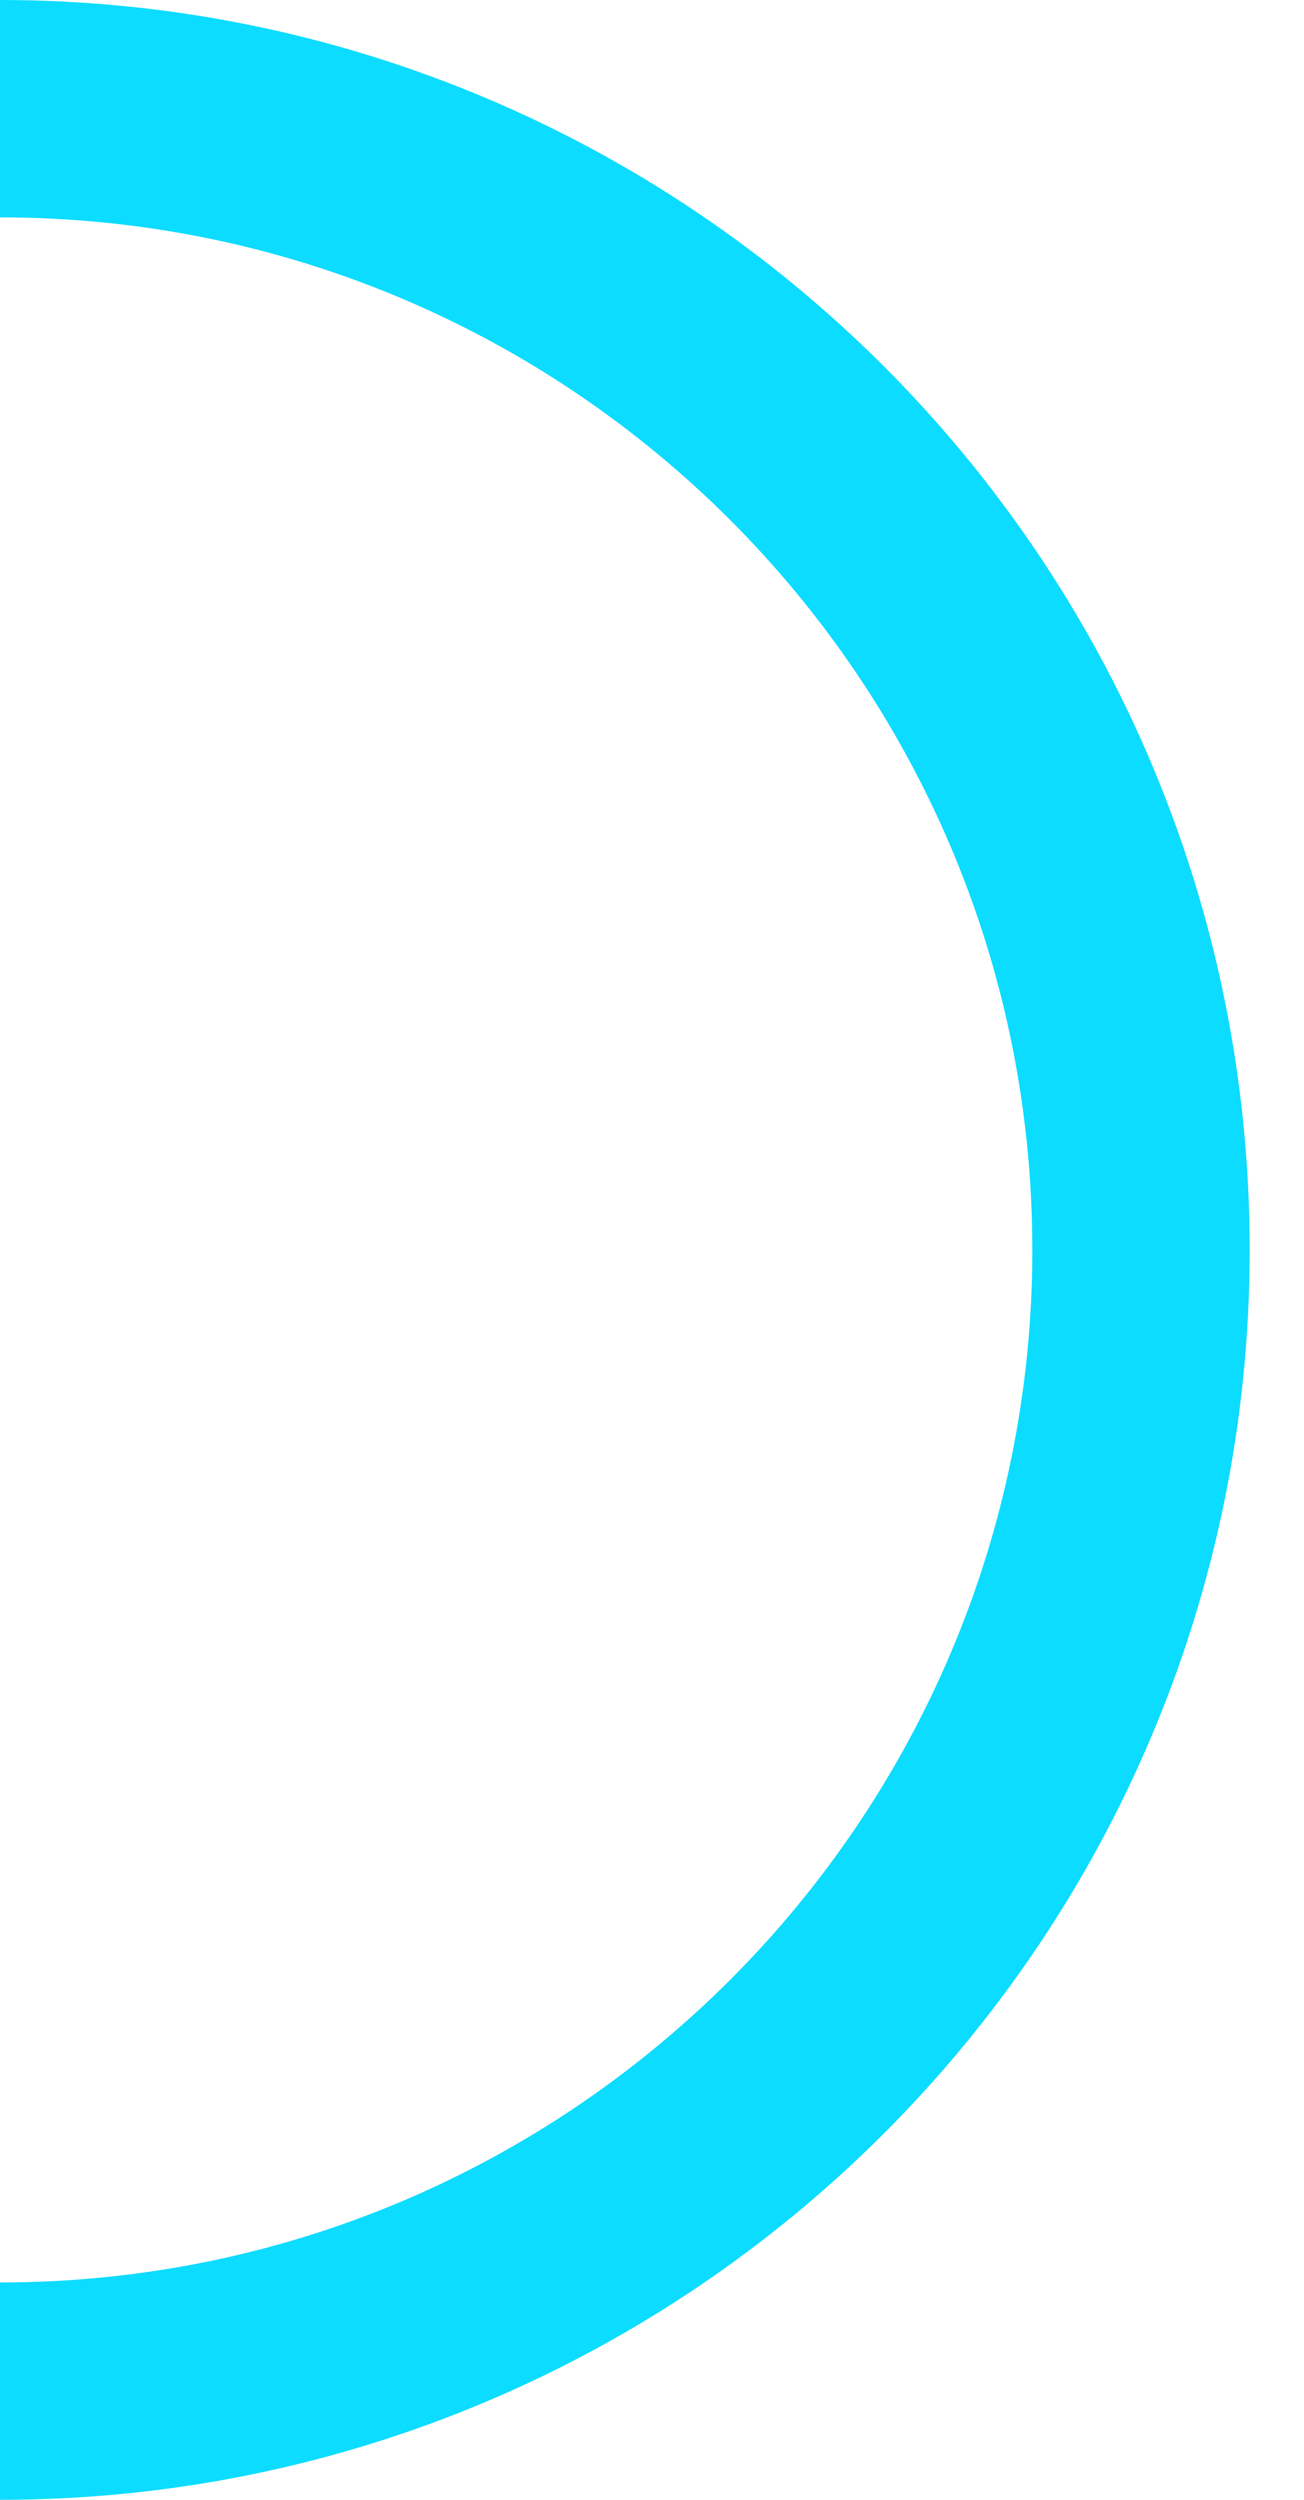 <svg xmlns="http://www.w3.org/2000/svg" width="12" height="23" viewBox="0 0 12 23">
    <path fill="none" fill-rule="evenodd" stroke="#0CDCFF" stroke-width="2" d="M0 1c5.799 0 10.5 4.701 10.5 10.5S5.799 22 0 22"/>
</svg>

